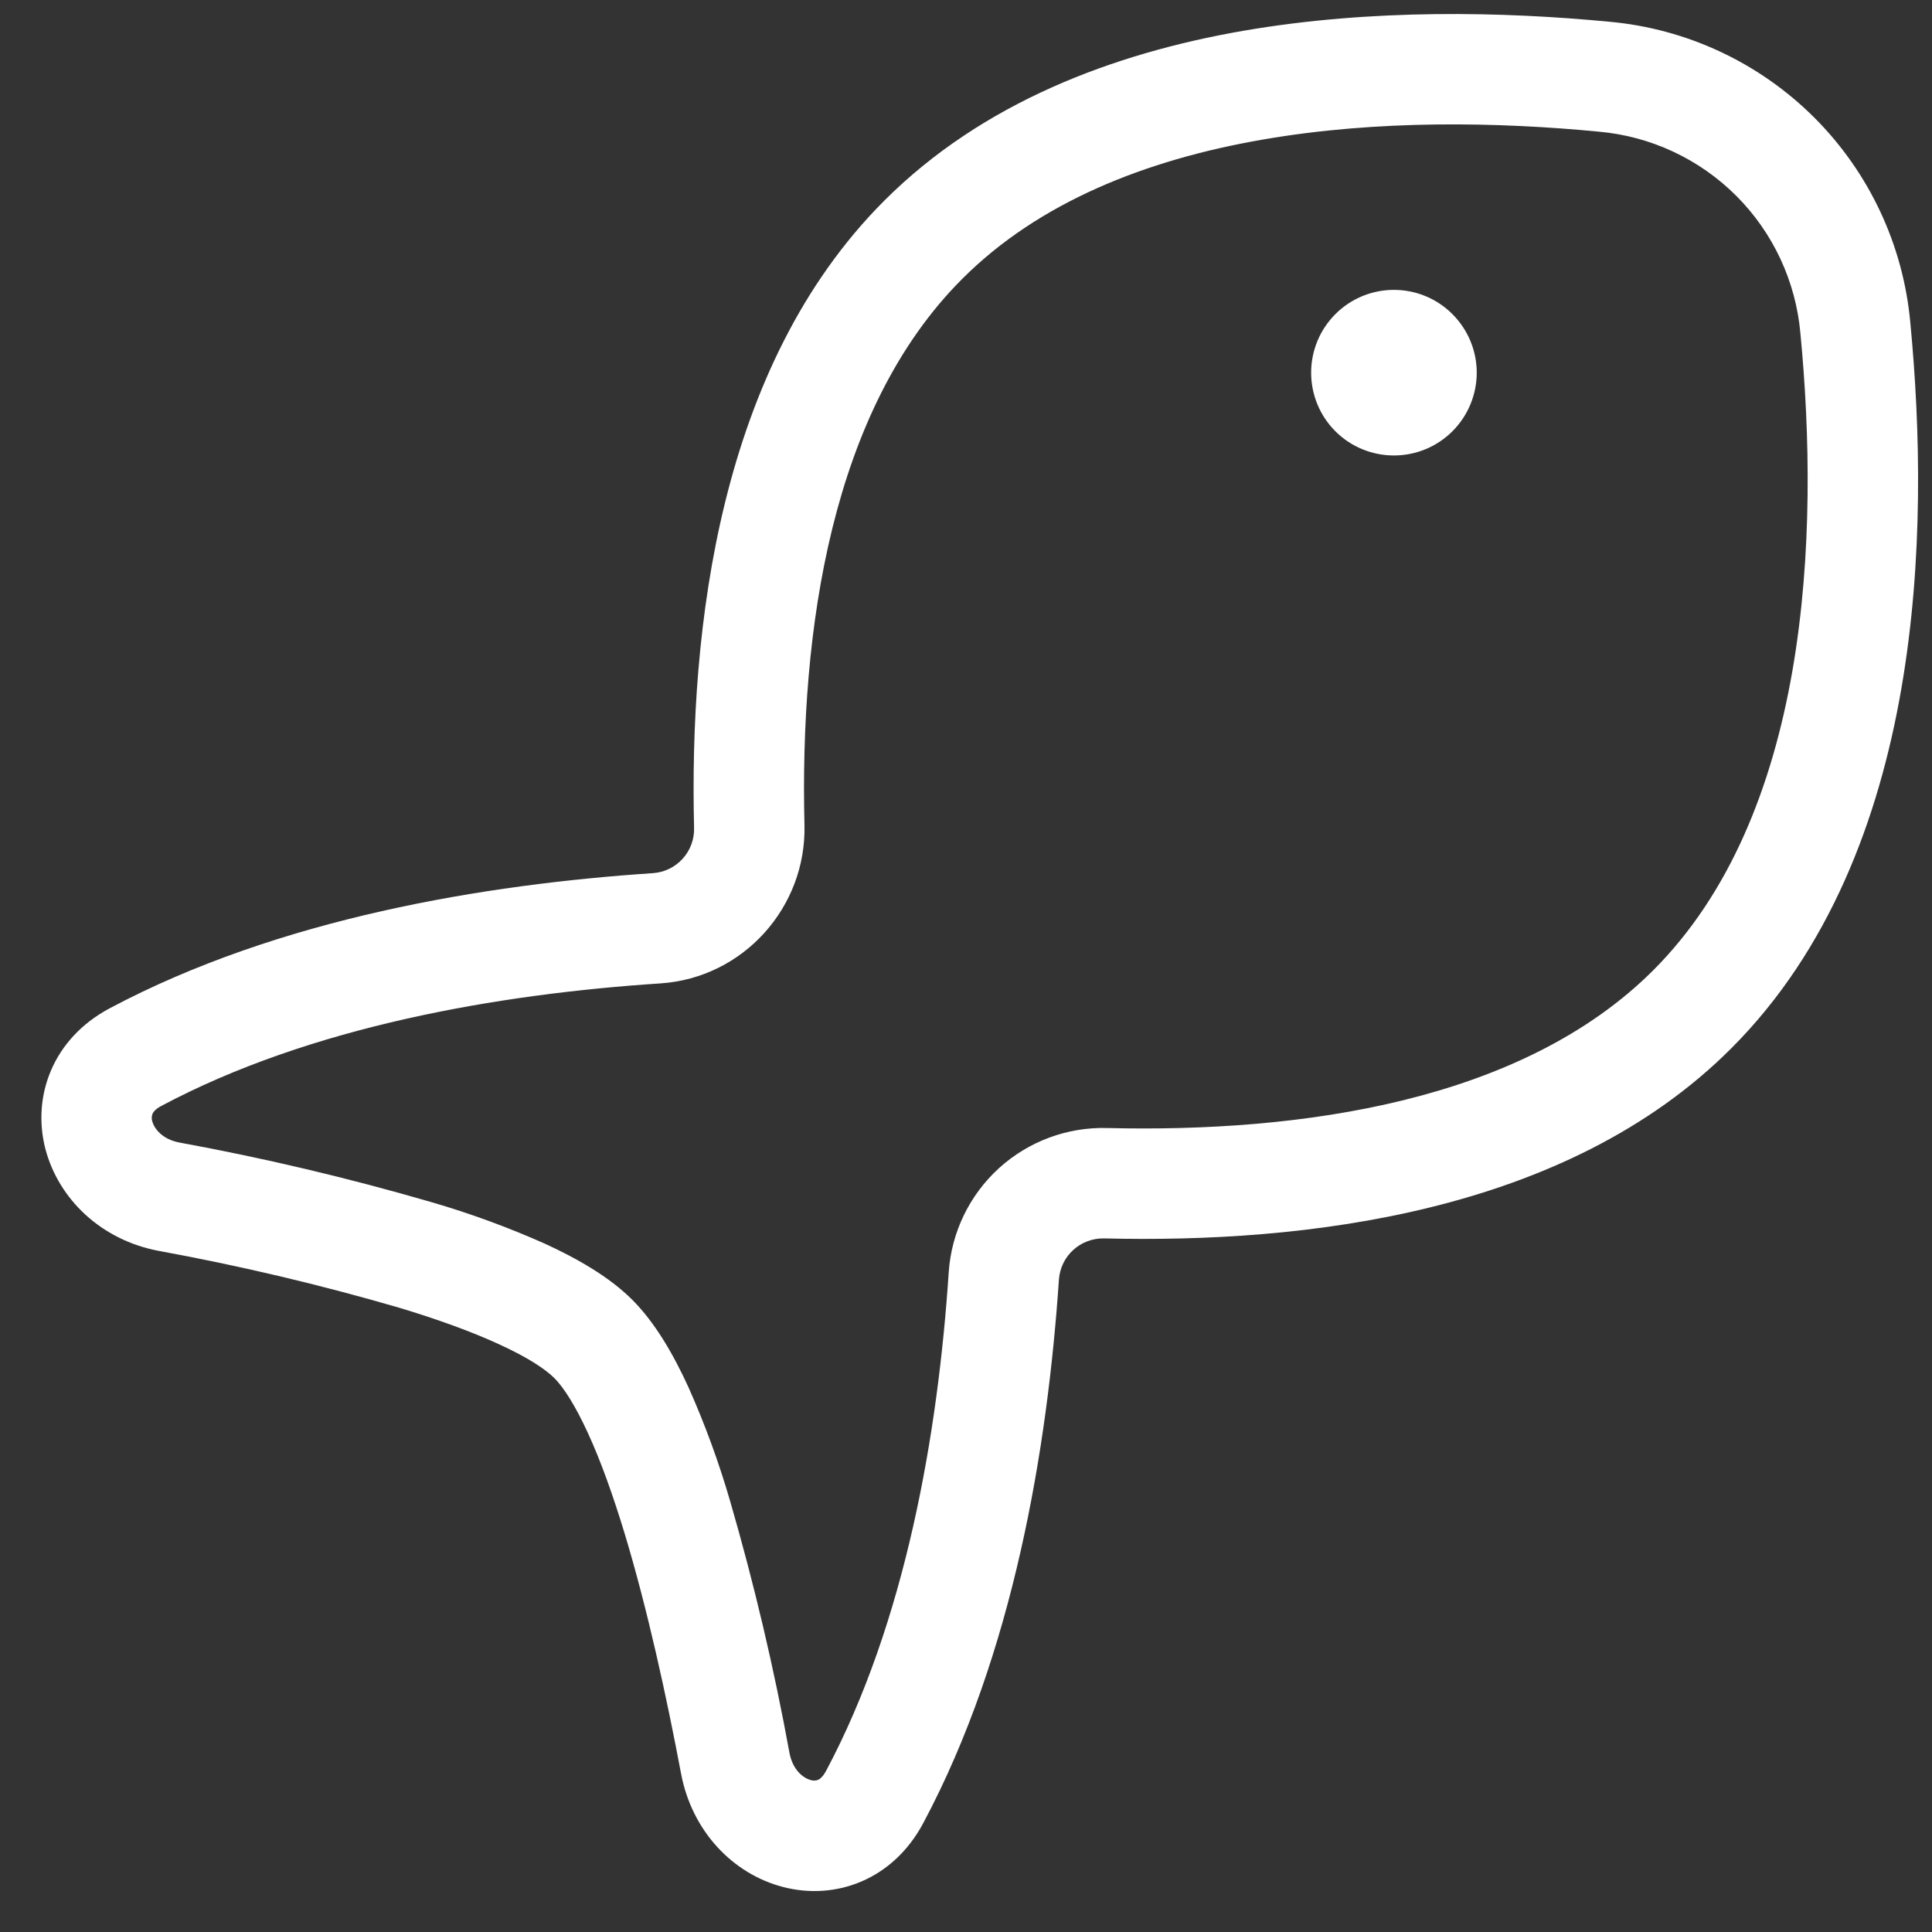 <svg width="28" height="28" viewBox="0 0 28 28" fill="none" xmlns="http://www.w3.org/2000/svg">
    <rect x="0" y="0" width="28" height="28" fill="#333333" stroke="none"/>
    <path d="M11.659 11.958C11.59 9.143 12.043 5.943 13.946 4.041C15.054 2.932 16.602 2.318 18.288 2.025C19.971 1.731 21.726 1.769 23.17 1.908C23.923 1.974 24.629 2.304 25.164 2.839C25.698 3.373 26.027 4.08 26.093 4.833C26.232 6.278 26.269 8.033 25.978 9.716C25.685 11.404 25.07 12.951 23.962 14.06C22.058 15.964 18.858 16.417 16.043 16.348C15.466 16.333 14.905 16.542 14.478 16.93C14.051 17.319 13.79 17.857 13.75 18.433C13.594 20.787 13.123 23.505 11.971 25.667C11.918 25.764 11.872 25.788 11.856 25.795C11.822 25.808 11.785 25.809 11.75 25.798C11.646 25.771 11.49 25.657 11.442 25.406C11.217 24.174 10.93 22.955 10.581 21.753C10.418 21.192 10.217 20.642 9.979 20.108C9.762 19.633 9.496 19.171 9.165 18.839C8.834 18.508 8.373 18.243 7.898 18.025C7.363 17.787 6.813 17.585 6.251 17.422C5.049 17.072 3.83 16.784 2.598 16.558C2.347 16.51 2.234 16.353 2.206 16.249C2.196 16.215 2.197 16.177 2.21 16.143C2.216 16.127 2.242 16.079 2.338 16.028C4.501 14.876 7.218 14.407 9.573 14.252C10.773 14.172 11.688 13.148 11.659 11.958ZM12.814 2.91C10.414 5.311 9.989 9.118 10.059 11.998C10.064 12.162 10.005 12.322 9.895 12.444C9.784 12.567 9.631 12.642 9.467 12.654C7.026 12.817 4.043 13.307 1.586 14.615C0.763 15.055 0.461 15.891 0.658 16.652C0.85 17.379 1.466 17.972 2.302 18.129C3.477 18.344 4.64 18.619 5.787 18.953C6.338 19.119 6.83 19.297 7.23 19.481C7.645 19.67 7.902 19.841 8.034 19.972C8.165 20.103 8.334 20.361 8.523 20.774C8.707 21.174 8.883 21.667 9.051 22.219C9.384 23.319 9.661 24.593 9.87 25.702C10.027 26.539 10.621 27.158 11.346 27.347C12.109 27.547 12.944 27.244 13.382 26.419C14.691 23.964 15.182 20.982 15.347 18.54C15.36 18.376 15.434 18.223 15.557 18.113C15.679 18.003 15.839 17.944 16.003 17.948C18.883 18.019 22.691 17.596 25.091 15.193C26.518 13.766 27.229 11.862 27.554 9.991C27.88 8.115 27.832 6.204 27.686 4.679C27.585 3.556 27.093 2.504 26.296 1.706C25.498 0.909 24.447 0.416 23.323 0.315C21.798 0.169 19.888 0.123 18.014 0.447C16.142 0.772 14.24 1.483 12.814 2.91ZM20.202 4.201C20.52 4.201 20.825 4.327 21.05 4.553C21.275 4.778 21.402 5.083 21.402 5.401C21.402 5.719 21.275 6.025 21.05 6.25C20.825 6.475 20.52 6.601 20.202 6.601C19.883 6.601 19.578 6.475 19.353 6.25C19.128 6.025 19.002 5.719 19.002 5.401C19.002 5.083 19.128 4.778 19.353 4.553C19.578 4.327 19.883 4.201 20.202 4.201Z" fill="white"/>
</svg>
